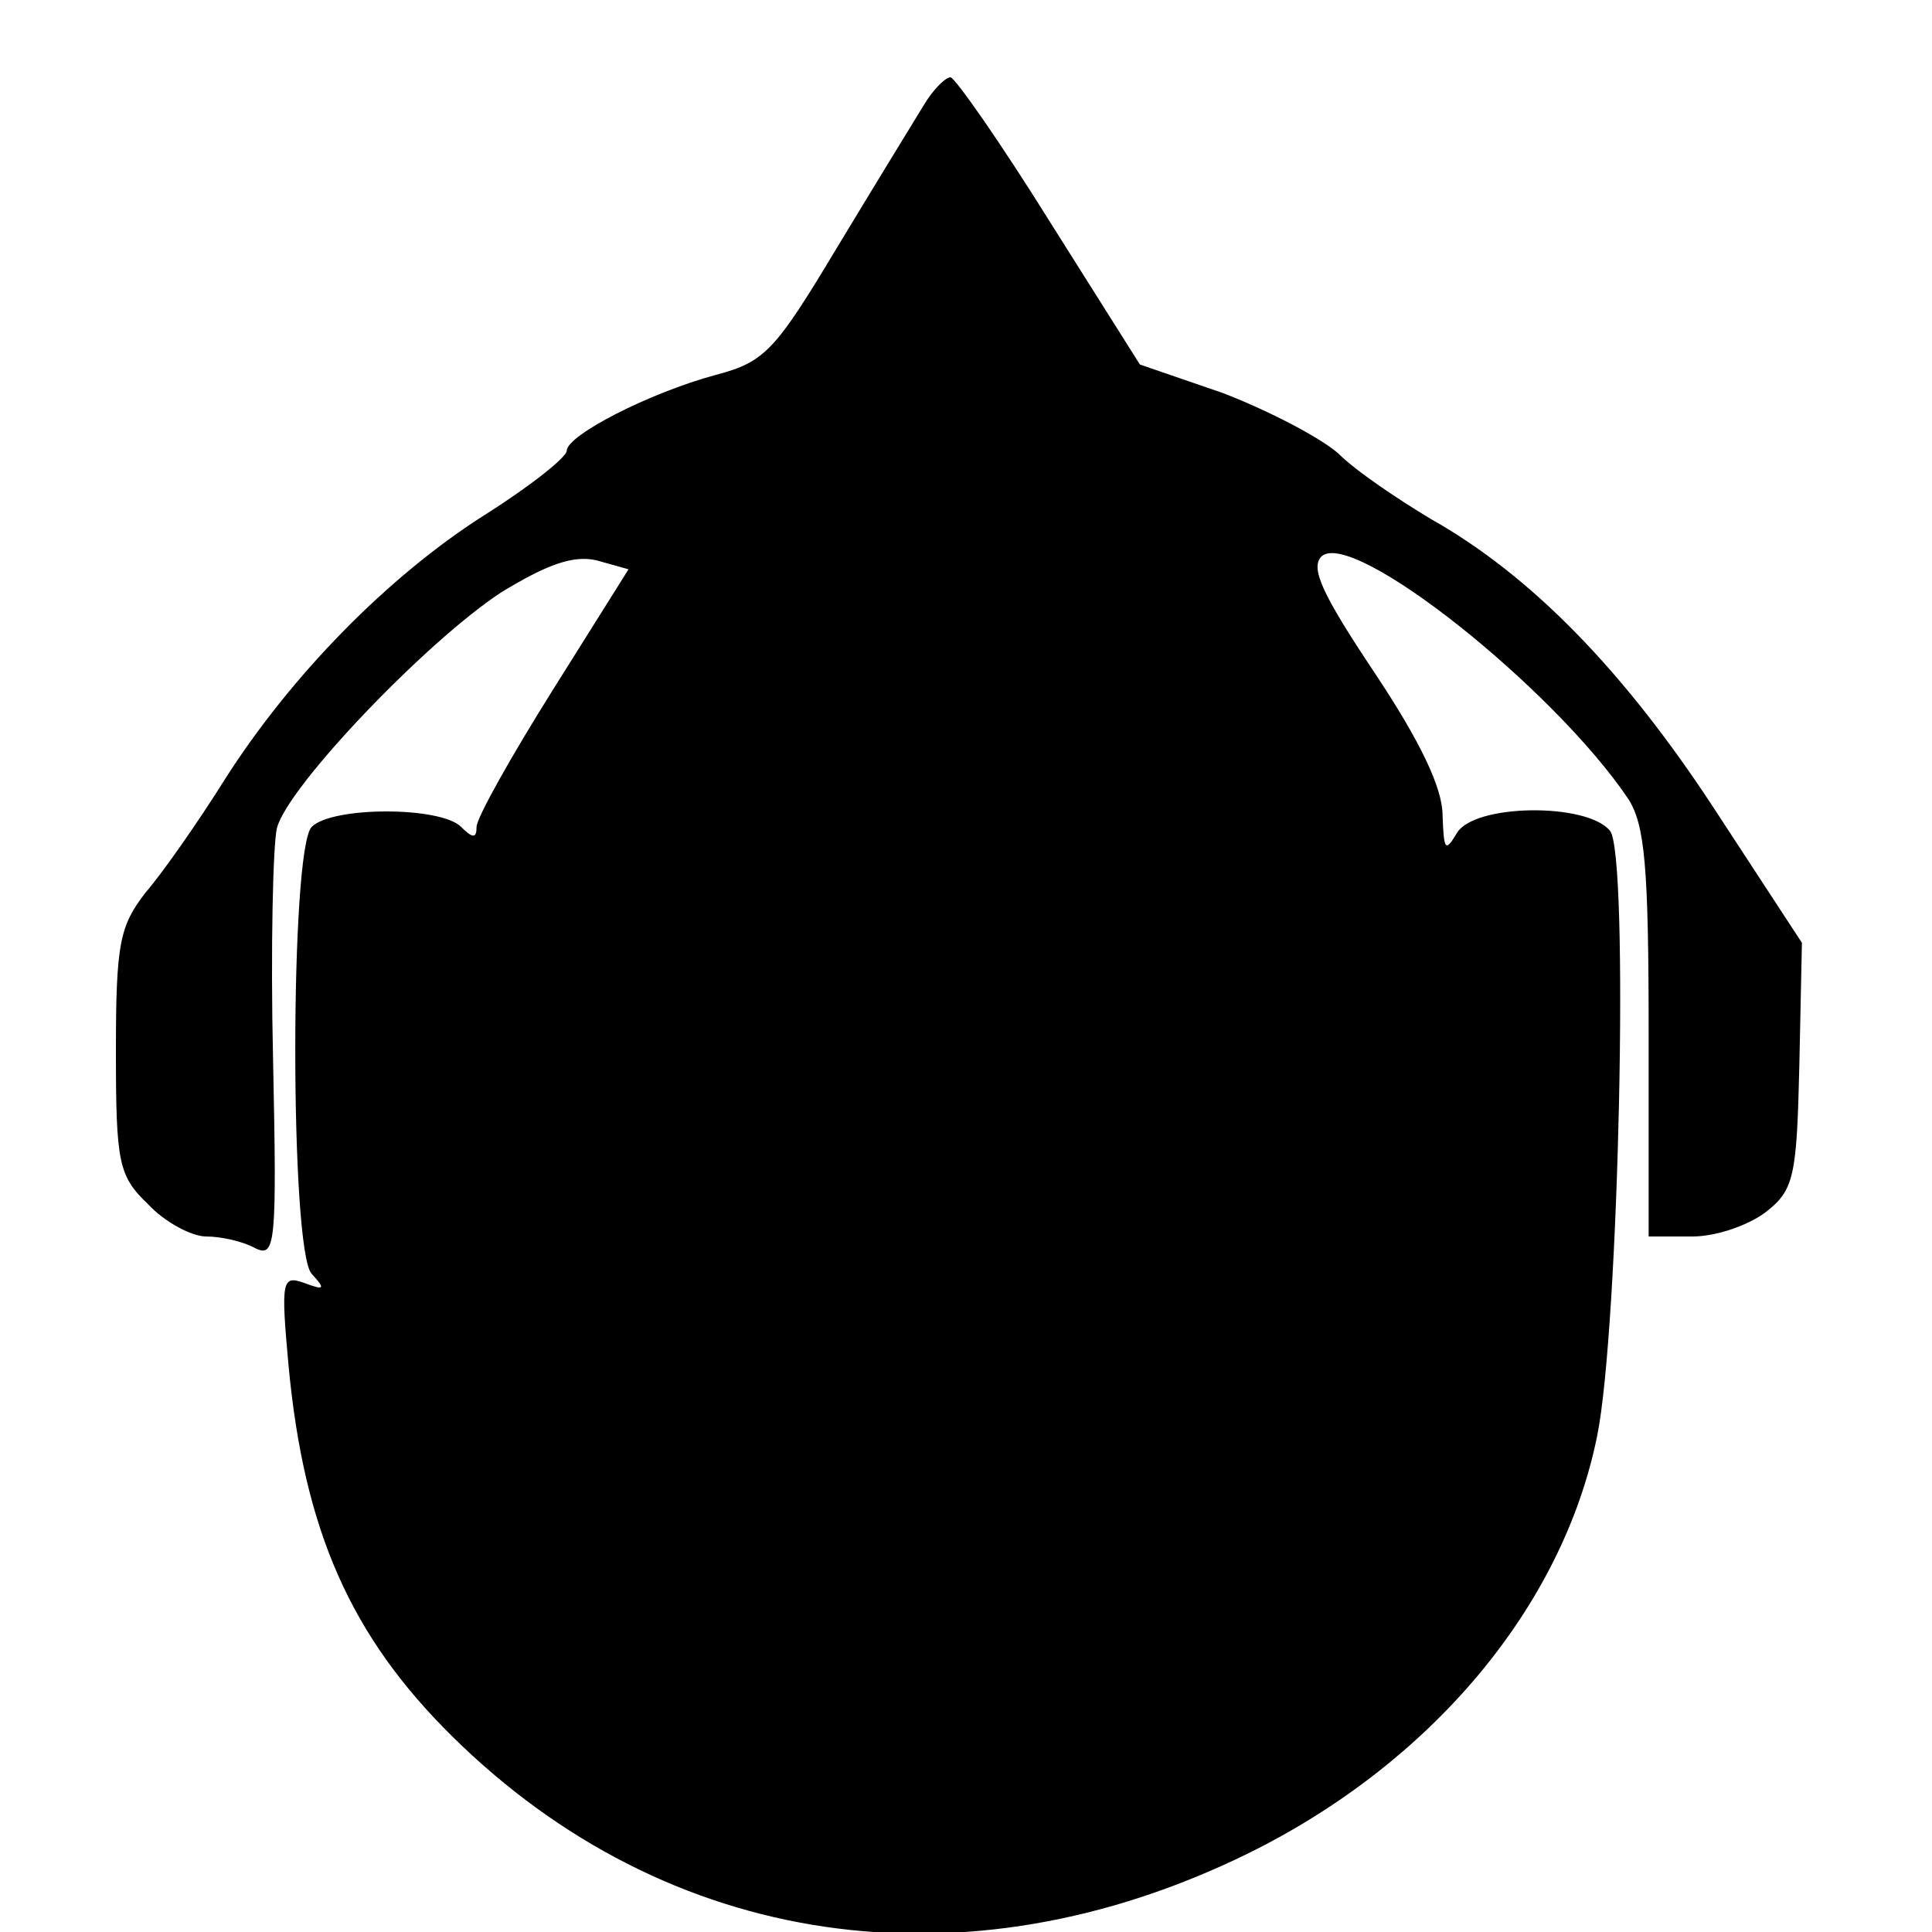 <?xml version="1.0" standalone="no"?>
<!DOCTYPE svg PUBLIC "-//W3C//DTD SVG 20010904//EN"
 "http://www.w3.org/TR/2001/REC-SVG-20010904/DTD/svg10.dtd">
<svg version="1.0" xmlns="http://www.w3.org/2000/svg"
 width="150pt" height="150pt" viewBox="0 0 150 150"
 preserveAspectRatio="xMidYMid meet">
<g transform="translate(0,150) scale(0.1,-0.1)"
fill="#000000" stroke="none">
<path d="M717 1418 c-8 -13 -38 -62 -67 -110 -48 -80 -56 -89 -94 -99 -52 -14
-116 -47 -116 -59 0 -5 -29 -28 -64 -50 -74 -47 -150 -124 -202 -206 -20 -32
-48 -72 -61 -87 -20 -26 -23 -39 -23 -123 0 -87 2 -97 25 -119 13 -14 34 -25
45 -25 12 0 29 -4 38 -9 16 -8 17 3 14 147 -2 86 0 167 3 179 8 32 116 145
174 183 36 22 56 29 74 25 l25 -7 -59 -94 c-32 -51 -59 -99 -59 -106 0 -9 -3
-9 -12 0 -16 16 -100 16 -116 0 -17 -17 -17 -329 0 -347 11 -12 10 -13 -6 -7
-17 6 -18 2 -12 -64 12 -128 48 -210 127 -288 167 -165 398 -199 618 -91 142
70 244 191 271 324 17 83 25 452 10 470 -18 22 -106 21 -119 -2 -9 -15 -10
-13 -11 14 0 21 -17 57 -53 111 -40 60 -50 81 -41 90 24 22 180 -102 238 -188
13 -20 16 -52 16 -182 l0 -158 34 0 c19 0 44 9 57 19 22 17 24 28 26 114 l2
95 -68 104 c-70 107 -142 181 -220 225 -25 15 -58 37 -72 51 -15 13 -56 34
-90 47 l-64 22 -70 111 c-38 61 -73 111 -77 112 -4 0 -14 -10 -21 -22z"/>
</g>
</svg>
